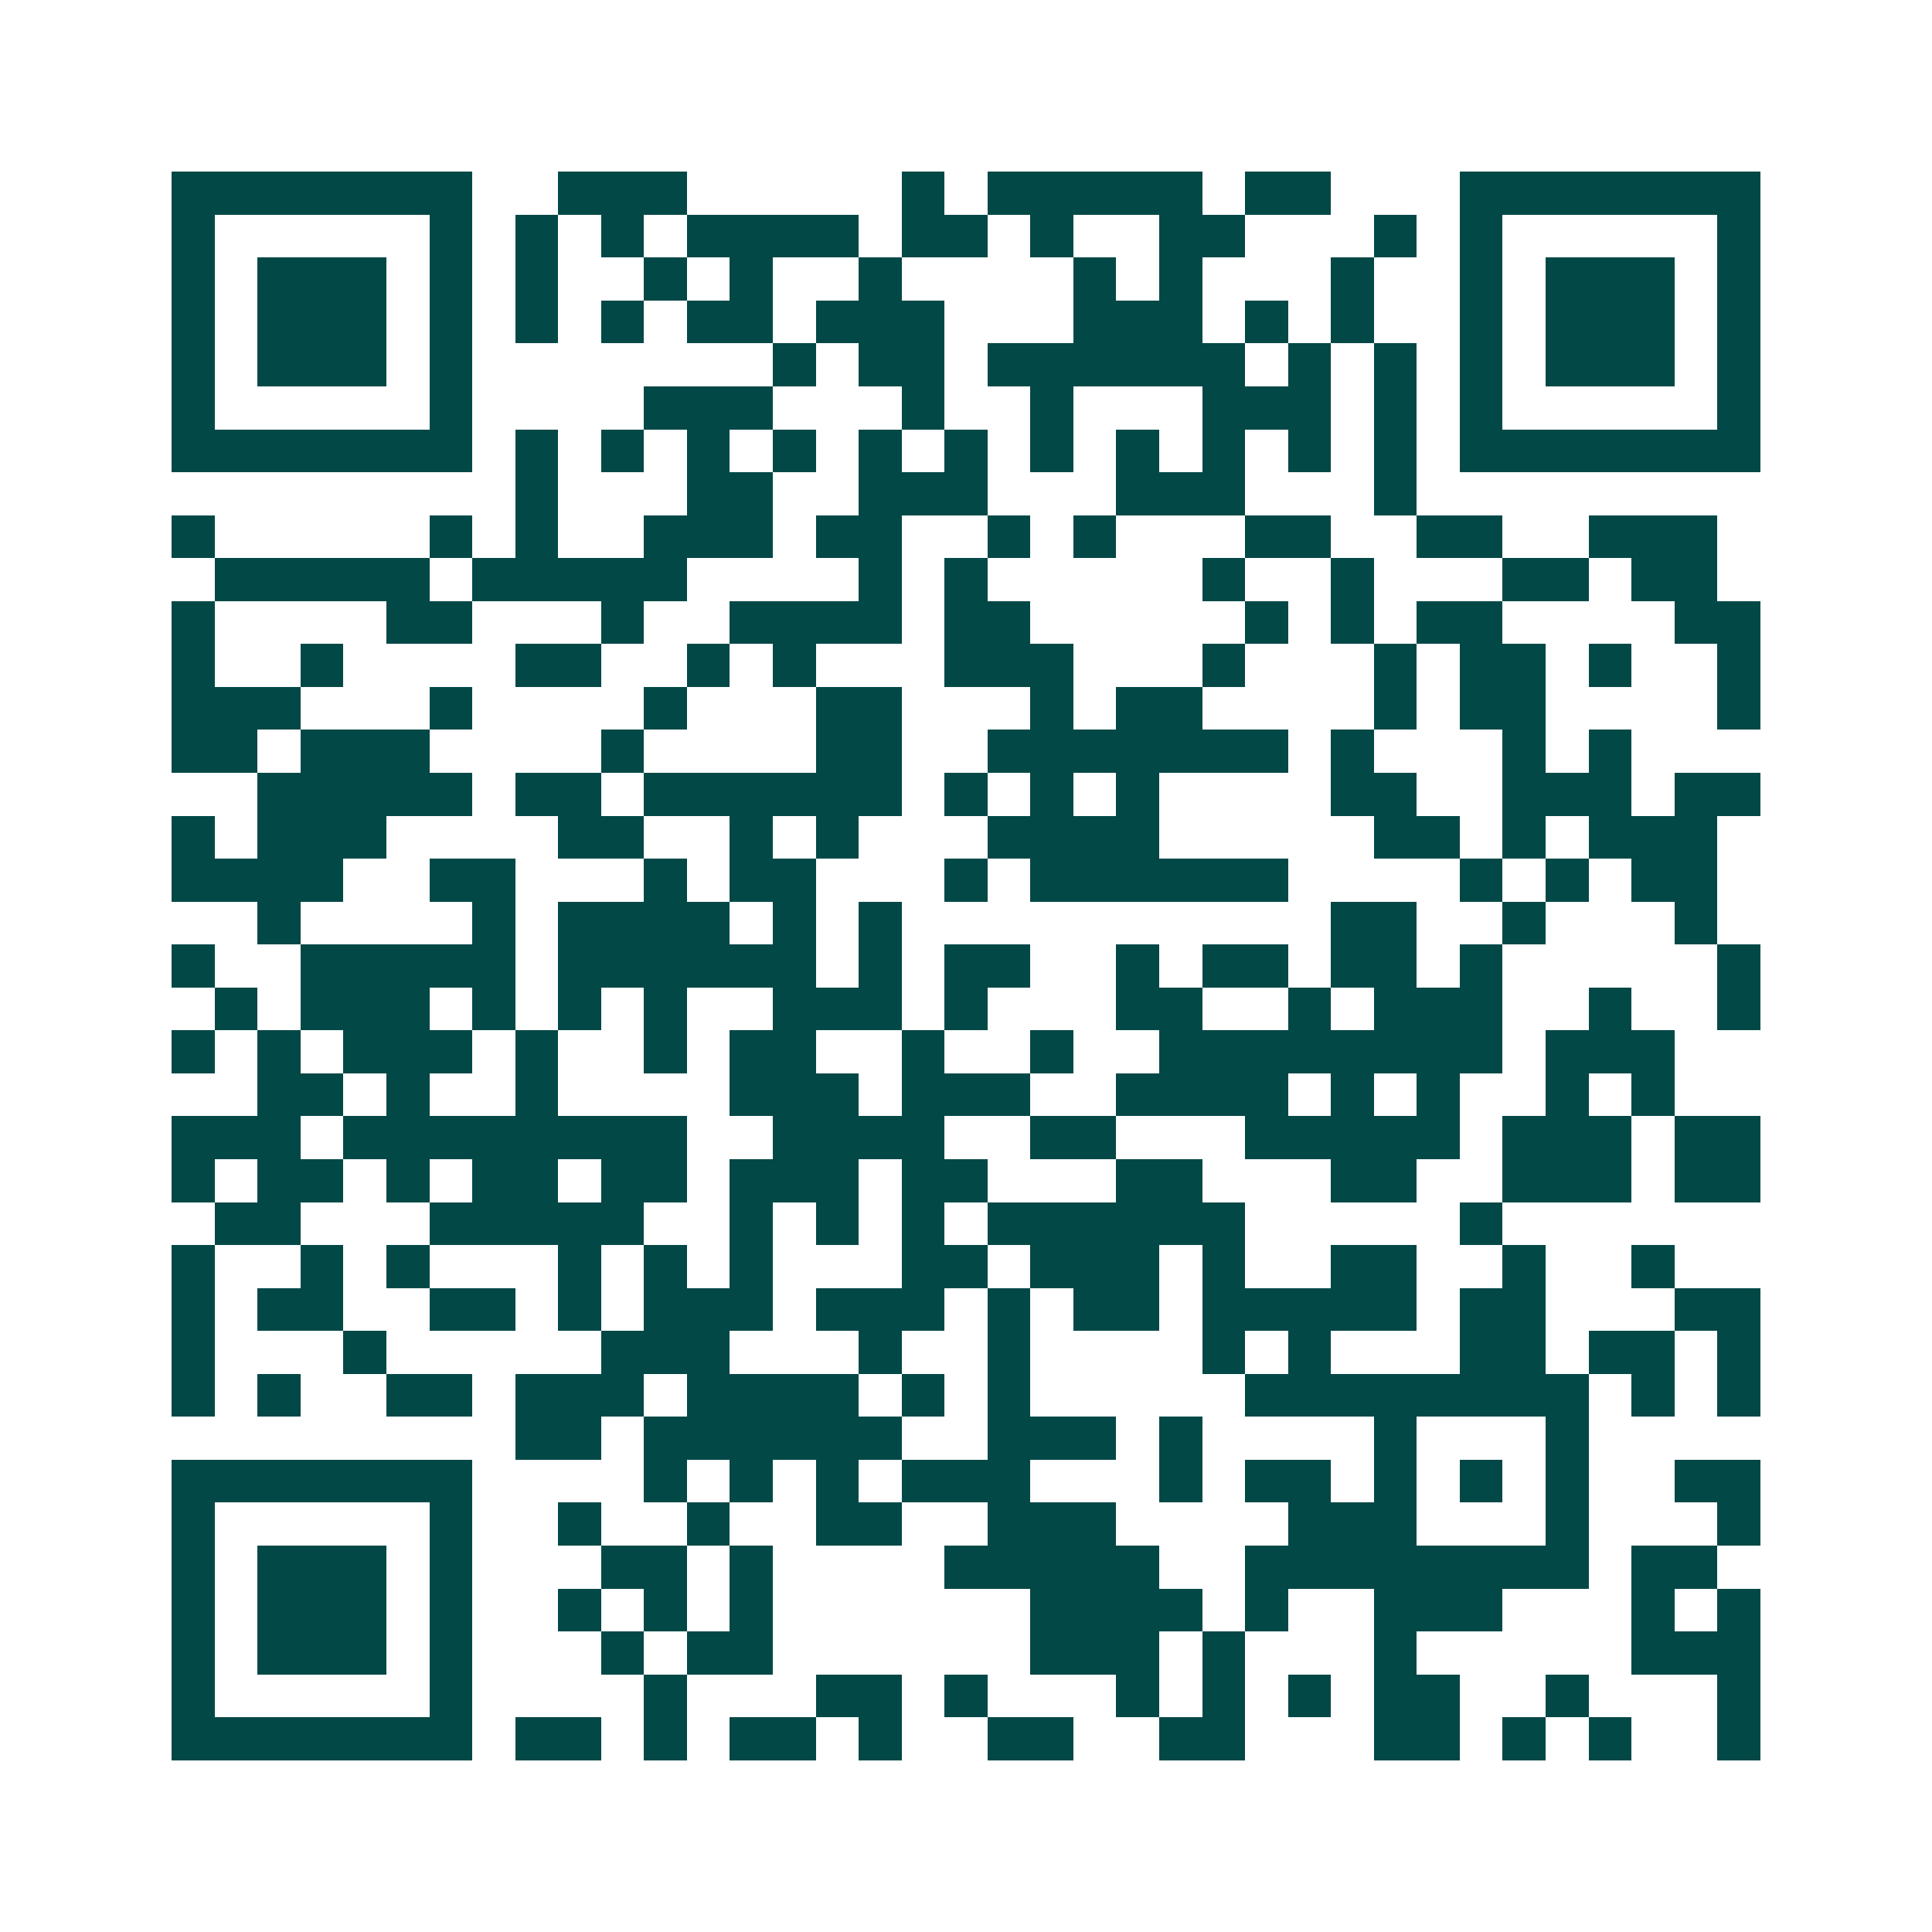<svg xmlns="http://www.w3.org/2000/svg" width="200" height="200" viewBox="0 0 45 45" shape-rendering="crispEdges"><path fill="#ffffff" d="M0 0h45v45H0z"/><path stroke="#014847" d="M4 4.5h7m2 0h3m5 0h1m1 0h5m1 0h2m3 0h7M4 5.5h1m5 0h1m1 0h1m1 0h1m1 0h4m1 0h2m1 0h1m2 0h2m3 0h1m1 0h1m5 0h1M4 6.5h1m1 0h3m1 0h1m1 0h1m2 0h1m1 0h1m2 0h1m4 0h1m1 0h1m3 0h1m2 0h1m1 0h3m1 0h1M4 7.5h1m1 0h3m1 0h1m1 0h1m1 0h1m1 0h2m1 0h3m3 0h3m1 0h1m1 0h1m2 0h1m1 0h3m1 0h1M4 8.5h1m1 0h3m1 0h1m7 0h1m1 0h2m1 0h6m1 0h1m1 0h1m1 0h1m1 0h3m1 0h1M4 9.5h1m5 0h1m4 0h3m3 0h1m2 0h1m3 0h3m1 0h1m1 0h1m5 0h1M4 10.5h7m1 0h1m1 0h1m1 0h1m1 0h1m1 0h1m1 0h1m1 0h1m1 0h1m1 0h1m1 0h1m1 0h1m1 0h7M12 11.5h1m3 0h2m2 0h3m3 0h3m3 0h1M4 12.5h1m5 0h1m1 0h1m2 0h3m1 0h2m2 0h1m1 0h1m3 0h2m2 0h2m2 0h3M5 13.5h5m1 0h5m4 0h1m1 0h1m5 0h1m2 0h1m3 0h2m1 0h2M4 14.5h1m4 0h2m3 0h1m2 0h4m1 0h2m5 0h1m1 0h1m1 0h2m4 0h2M4 15.5h1m2 0h1m4 0h2m2 0h1m1 0h1m3 0h3m3 0h1m3 0h1m1 0h2m1 0h1m2 0h1M4 16.5h3m3 0h1m4 0h1m3 0h2m3 0h1m1 0h2m4 0h1m1 0h2m4 0h1M4 17.5h2m1 0h3m4 0h1m4 0h2m2 0h7m1 0h1m3 0h1m1 0h1M6 18.5h5m1 0h2m1 0h6m1 0h1m1 0h1m1 0h1m4 0h2m2 0h3m1 0h2M4 19.5h1m1 0h3m4 0h2m2 0h1m1 0h1m3 0h4m5 0h2m1 0h1m1 0h3M4 20.5h4m2 0h2m3 0h1m1 0h2m3 0h1m1 0h6m4 0h1m1 0h1m1 0h2M6 21.5h1m4 0h1m1 0h4m1 0h1m1 0h1m10 0h2m2 0h1m3 0h1M4 22.5h1m2 0h5m1 0h6m1 0h1m1 0h2m2 0h1m1 0h2m1 0h2m1 0h1m5 0h1M5 23.5h1m1 0h3m1 0h1m1 0h1m1 0h1m2 0h3m1 0h1m3 0h2m2 0h1m1 0h3m2 0h1m2 0h1M4 24.5h1m1 0h1m1 0h3m1 0h1m2 0h1m1 0h2m2 0h1m2 0h1m2 0h8m1 0h3M6 25.5h2m1 0h1m2 0h1m4 0h3m1 0h3m2 0h4m1 0h1m1 0h1m2 0h1m1 0h1M4 26.5h3m1 0h8m2 0h4m2 0h2m3 0h5m1 0h3m1 0h2M4 27.5h1m1 0h2m1 0h1m1 0h2m1 0h2m1 0h3m1 0h2m3 0h2m3 0h2m2 0h3m1 0h2M5 28.5h2m3 0h5m2 0h1m1 0h1m1 0h1m1 0h6m5 0h1M4 29.5h1m2 0h1m1 0h1m3 0h1m1 0h1m1 0h1m3 0h2m1 0h3m1 0h1m2 0h2m2 0h1m2 0h1M4 30.5h1m1 0h2m2 0h2m1 0h1m1 0h3m1 0h3m1 0h1m1 0h2m1 0h5m1 0h2m3 0h2M4 31.5h1m3 0h1m5 0h3m3 0h1m2 0h1m4 0h1m1 0h1m3 0h2m1 0h2m1 0h1M4 32.5h1m1 0h1m2 0h2m1 0h3m1 0h4m1 0h1m1 0h1m5 0h8m1 0h1m1 0h1M12 33.5h2m1 0h6m2 0h3m1 0h1m4 0h1m3 0h1M4 34.5h7m4 0h1m1 0h1m1 0h1m1 0h3m3 0h1m1 0h2m1 0h1m1 0h1m1 0h1m2 0h2M4 35.5h1m5 0h1m2 0h1m2 0h1m2 0h2m2 0h3m4 0h3m3 0h1m3 0h1M4 36.5h1m1 0h3m1 0h1m3 0h2m1 0h1m4 0h5m2 0h8m1 0h2M4 37.5h1m1 0h3m1 0h1m2 0h1m1 0h1m1 0h1m6 0h4m1 0h1m2 0h3m3 0h1m1 0h1M4 38.5h1m1 0h3m1 0h1m3 0h1m1 0h2m6 0h3m1 0h1m3 0h1m5 0h3M4 39.5h1m5 0h1m4 0h1m3 0h2m1 0h1m3 0h1m1 0h1m1 0h1m1 0h2m2 0h1m3 0h1M4 40.5h7m1 0h2m1 0h1m1 0h2m1 0h1m2 0h2m2 0h2m3 0h2m1 0h1m1 0h1m2 0h1"/></svg>
